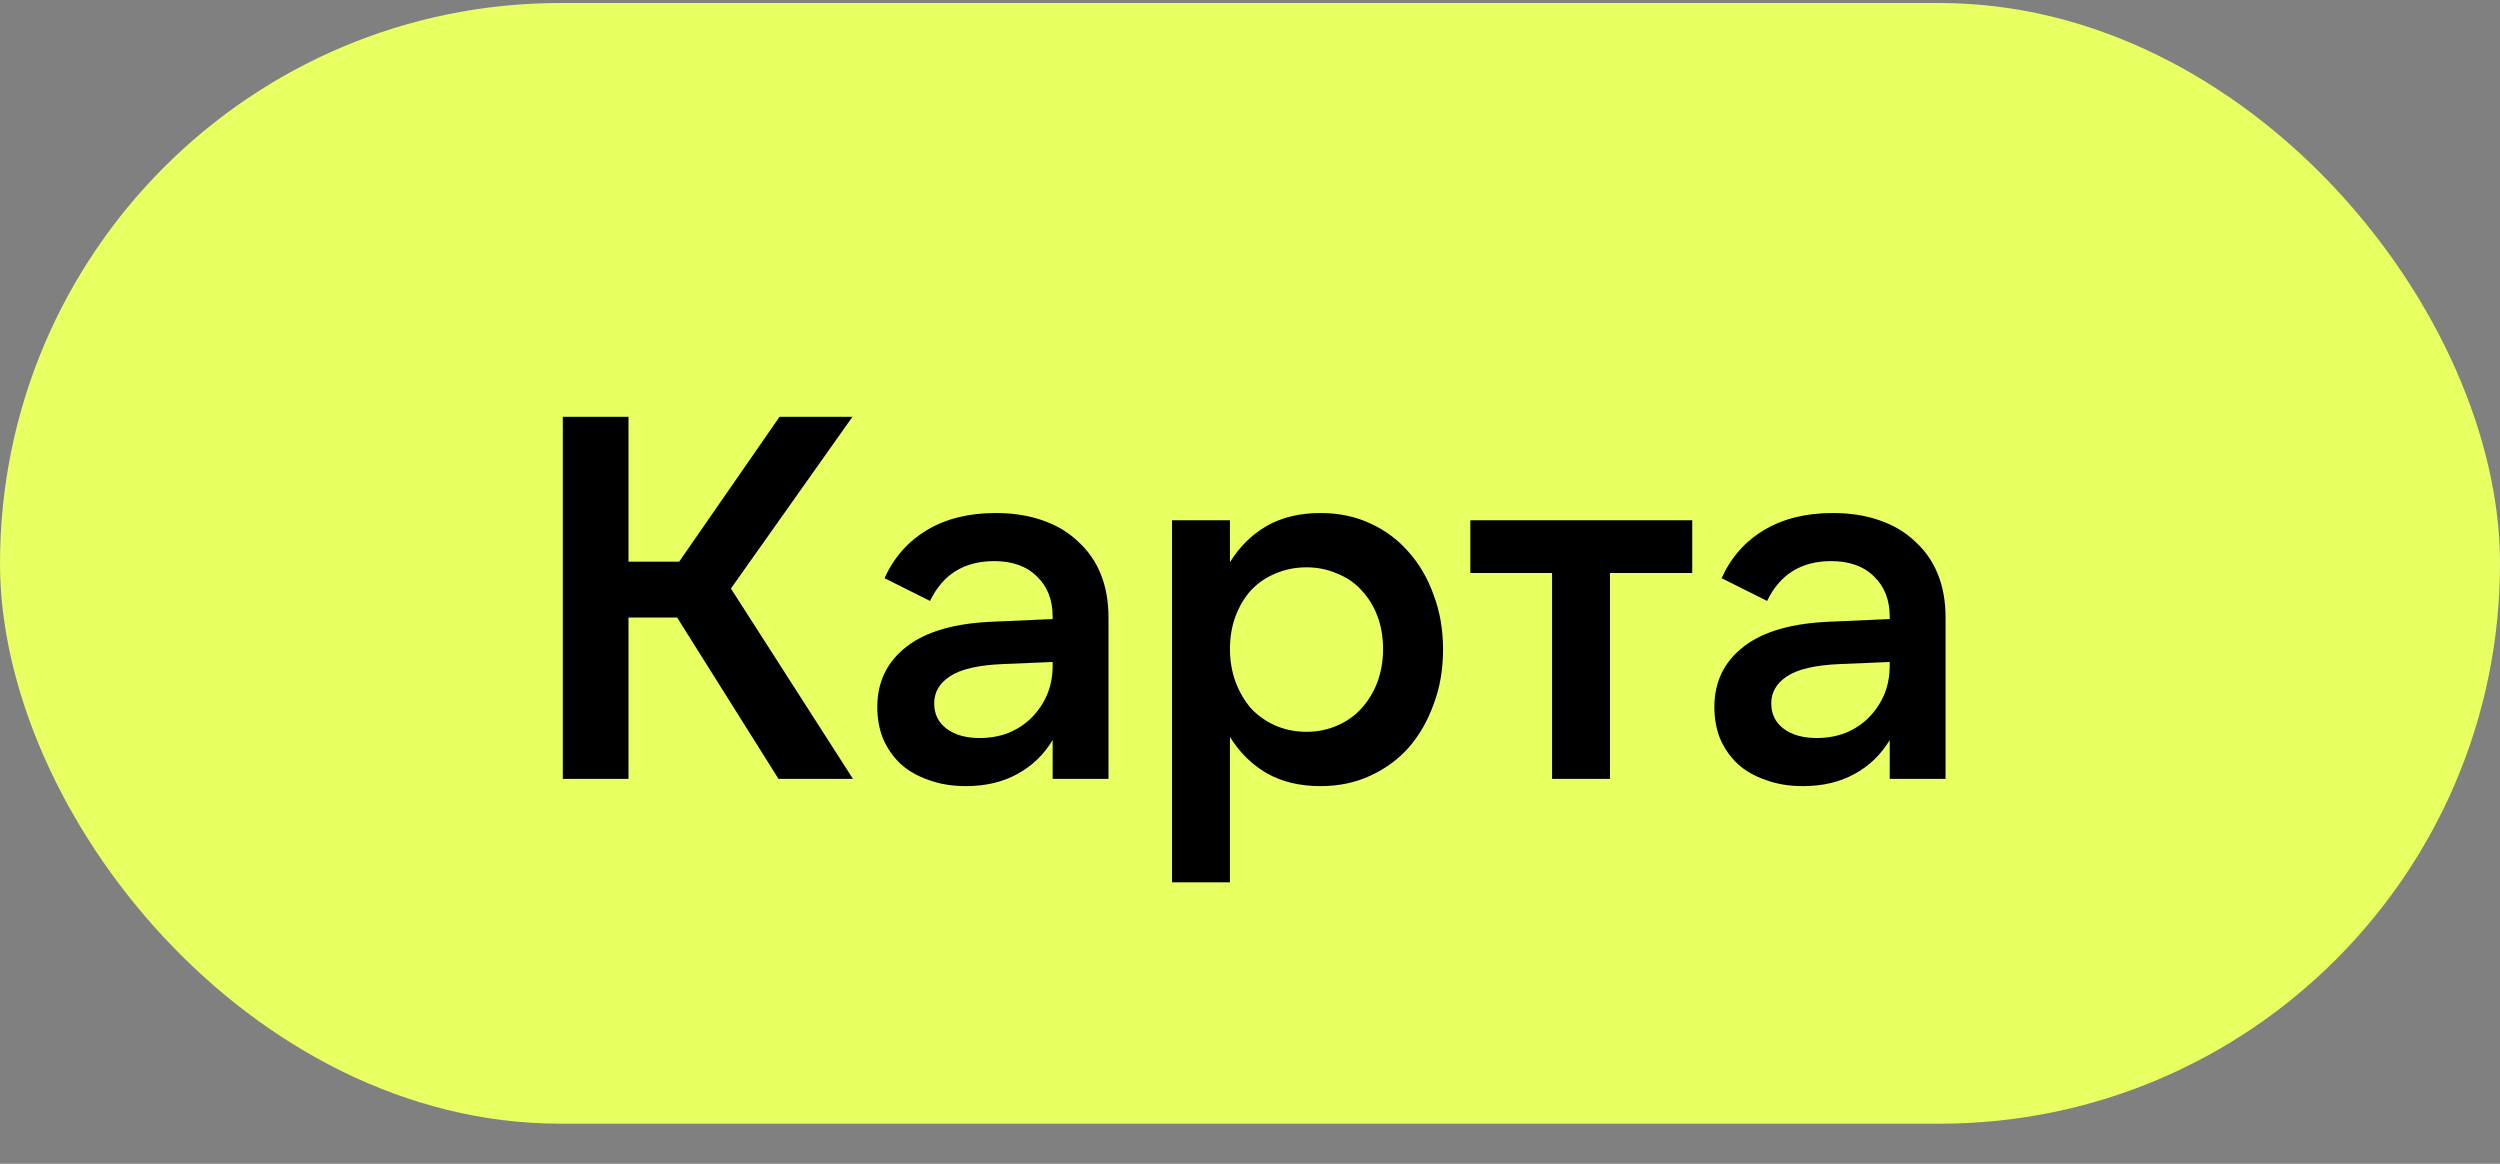 <?xml version="1.0" encoding="UTF-8"?> <svg xmlns="http://www.w3.org/2000/svg" width="58" height="27" viewBox="0 0 58 27" fill="none"><rect x="0" y="0" width="58" height="27" fill="#808080" stroke="none"/><rect y="0.07" width="58" height="26" rx="13" fill="#E9FF62"></rect><path d="M16.957 13.654L19.789 18.07H18.061L15.709 14.326H14.581V18.07H13.057V9.67H14.581V13.03H15.757L18.085 9.67H19.777L16.957 13.654ZM24.421 15.358L23.269 15.406C22.693 15.43 22.281 15.526 22.033 15.694C21.793 15.854 21.673 16.062 21.673 16.318C21.673 16.566 21.769 16.762 21.961 16.906C22.153 17.05 22.409 17.122 22.729 17.122C22.969 17.122 23.193 17.082 23.401 17.002C23.609 16.914 23.785 16.798 23.929 16.654C24.081 16.502 24.201 16.326 24.289 16.126C24.377 15.918 24.421 15.694 24.421 15.454V15.358ZM24.421 18.07V17.17C24.213 17.514 23.937 17.778 23.593 17.962C23.257 18.146 22.861 18.238 22.405 18.238C22.085 18.238 21.797 18.19 21.541 18.094C21.285 18.006 21.069 17.882 20.893 17.722C20.717 17.554 20.581 17.358 20.485 17.134C20.397 16.91 20.353 16.666 20.353 16.402C20.353 15.818 20.581 15.35 21.037 14.998C21.493 14.646 22.169 14.454 23.065 14.422L24.421 14.362V14.302C24.421 13.918 24.301 13.61 24.061 13.378C23.821 13.138 23.489 13.018 23.065 13.018C22.369 13.018 21.873 13.326 21.577 13.942L20.521 13.414C20.737 12.934 21.065 12.562 21.505 12.298C21.945 12.034 22.477 11.902 23.101 11.902C23.501 11.902 23.861 11.958 24.181 12.07C24.509 12.182 24.785 12.346 25.009 12.562C25.241 12.77 25.417 13.022 25.537 13.318C25.657 13.614 25.717 13.95 25.717 14.326V18.07H24.421ZM30.311 16.978C30.567 16.978 30.803 16.93 31.019 16.834C31.243 16.738 31.431 16.606 31.583 16.438C31.743 16.262 31.867 16.058 31.955 15.826C32.043 15.586 32.087 15.33 32.087 15.058C32.087 14.778 32.043 14.522 31.955 14.29C31.867 14.058 31.743 13.858 31.583 13.69C31.431 13.522 31.243 13.394 31.019 13.306C30.803 13.21 30.567 13.162 30.311 13.162C30.055 13.162 29.815 13.21 29.591 13.306C29.375 13.394 29.187 13.522 29.027 13.69C28.875 13.858 28.755 14.058 28.667 14.29C28.579 14.522 28.535 14.778 28.535 15.058C28.535 15.33 28.579 15.586 28.667 15.826C28.755 16.058 28.875 16.262 29.027 16.438C29.187 16.606 29.375 16.738 29.591 16.834C29.815 16.93 30.055 16.978 30.311 16.978ZM30.635 18.238C30.155 18.238 29.739 18.138 29.387 17.938C29.043 17.738 28.759 17.458 28.535 17.098V20.47H27.191V12.07H28.535V13.042C28.759 12.682 29.043 12.402 29.387 12.202C29.739 12.002 30.155 11.902 30.635 11.902C31.059 11.902 31.443 11.982 31.787 12.142C32.139 12.302 32.439 12.526 32.687 12.814C32.935 13.094 33.127 13.426 33.263 13.81C33.407 14.194 33.479 14.614 33.479 15.07C33.479 15.526 33.407 15.946 33.263 16.33C33.127 16.714 32.935 17.05 32.687 17.338C32.439 17.618 32.139 17.838 31.787 17.998C31.443 18.158 31.059 18.238 30.635 18.238ZM39.26 12.07V13.294H37.352V18.07H36.008V13.294H34.112V12.07H39.26ZM43.841 15.358L42.689 15.406C42.113 15.43 41.701 15.526 41.453 15.694C41.213 15.854 41.093 16.062 41.093 16.318C41.093 16.566 41.189 16.762 41.381 16.906C41.573 17.05 41.829 17.122 42.149 17.122C42.389 17.122 42.613 17.082 42.821 17.002C43.029 16.914 43.205 16.798 43.349 16.654C43.501 16.502 43.621 16.326 43.709 16.126C43.797 15.918 43.841 15.694 43.841 15.454V15.358ZM43.841 18.07V17.17C43.633 17.514 43.357 17.778 43.013 17.962C42.677 18.146 42.281 18.238 41.825 18.238C41.505 18.238 41.217 18.19 40.961 18.094C40.705 18.006 40.489 17.882 40.313 17.722C40.137 17.554 40.001 17.358 39.905 17.134C39.817 16.91 39.773 16.666 39.773 16.402C39.773 15.818 40.001 15.35 40.457 14.998C40.913 14.646 41.589 14.454 42.485 14.422L43.841 14.362V14.302C43.841 13.918 43.721 13.61 43.481 13.378C43.241 13.138 42.909 13.018 42.485 13.018C41.789 13.018 41.293 13.326 40.997 13.942L39.941 13.414C40.157 12.934 40.485 12.562 40.925 12.298C41.365 12.034 41.897 11.902 42.521 11.902C42.921 11.902 43.281 11.958 43.601 12.07C43.929 12.182 44.205 12.346 44.429 12.562C44.661 12.77 44.837 13.022 44.957 13.318C45.077 13.614 45.137 13.95 45.137 14.326V18.07H43.841Z" fill="black"></path></svg> 